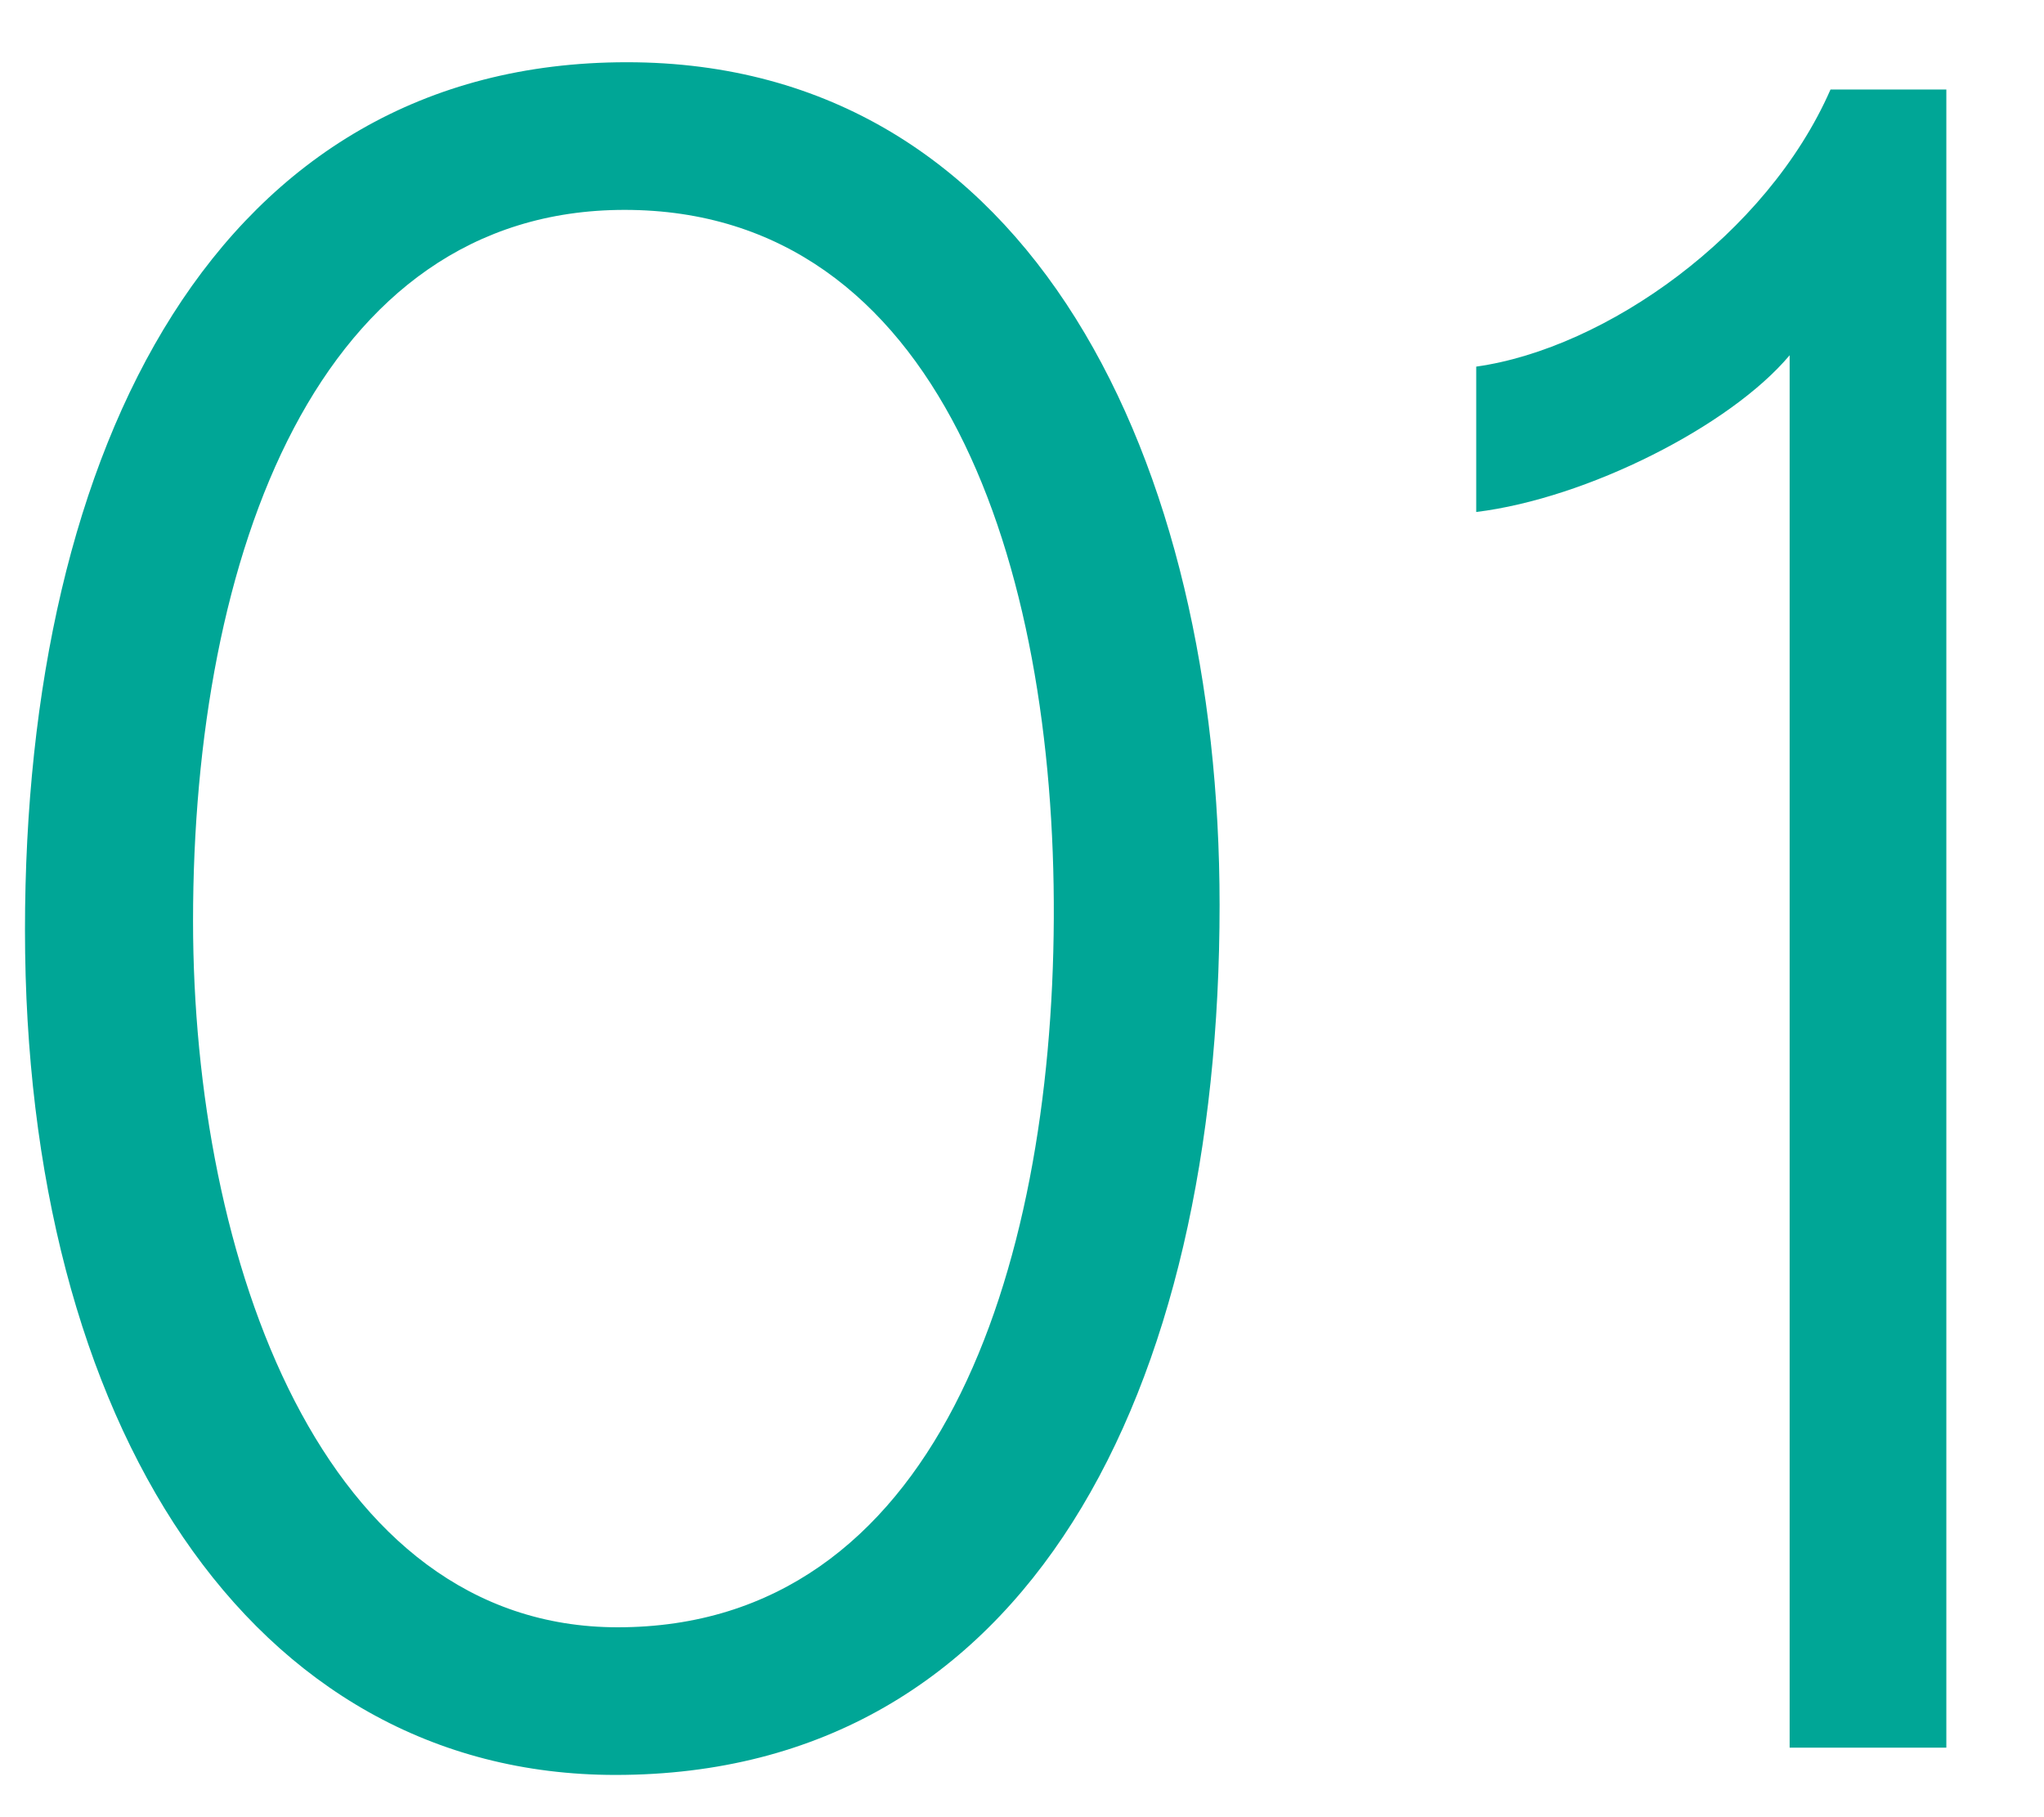 <svg width="18" height="16" viewBox="0 0 18 16" fill="none" xmlns="http://www.w3.org/2000/svg">
<path d="M10.74 7.968C10.74 4.088 9.1 0.548 5.52 0.548C1.92 0.548 0.22 3.928 0.22 8.188C0.22 12.528 2.2 15.628 5.42 15.628C9.06 15.628 10.74 12.248 10.74 7.968ZM9.28 8.088C9.265 11.208 8.24 14.328 5.44 14.328C2.84 14.328 1.7 11.088 1.7 8.108C1.7 4.888 2.8 1.848 5.5 1.848C8.28 1.848 9.295 4.968 9.28 8.088ZM17.14 15.388V0.788H16.12C15.56 2.068 14.14 3.068 13 3.228V4.508C13.98 4.388 15.24 3.748 15.76 3.128V15.388H17.14Z" fill="#00A696"/>
</svg>

